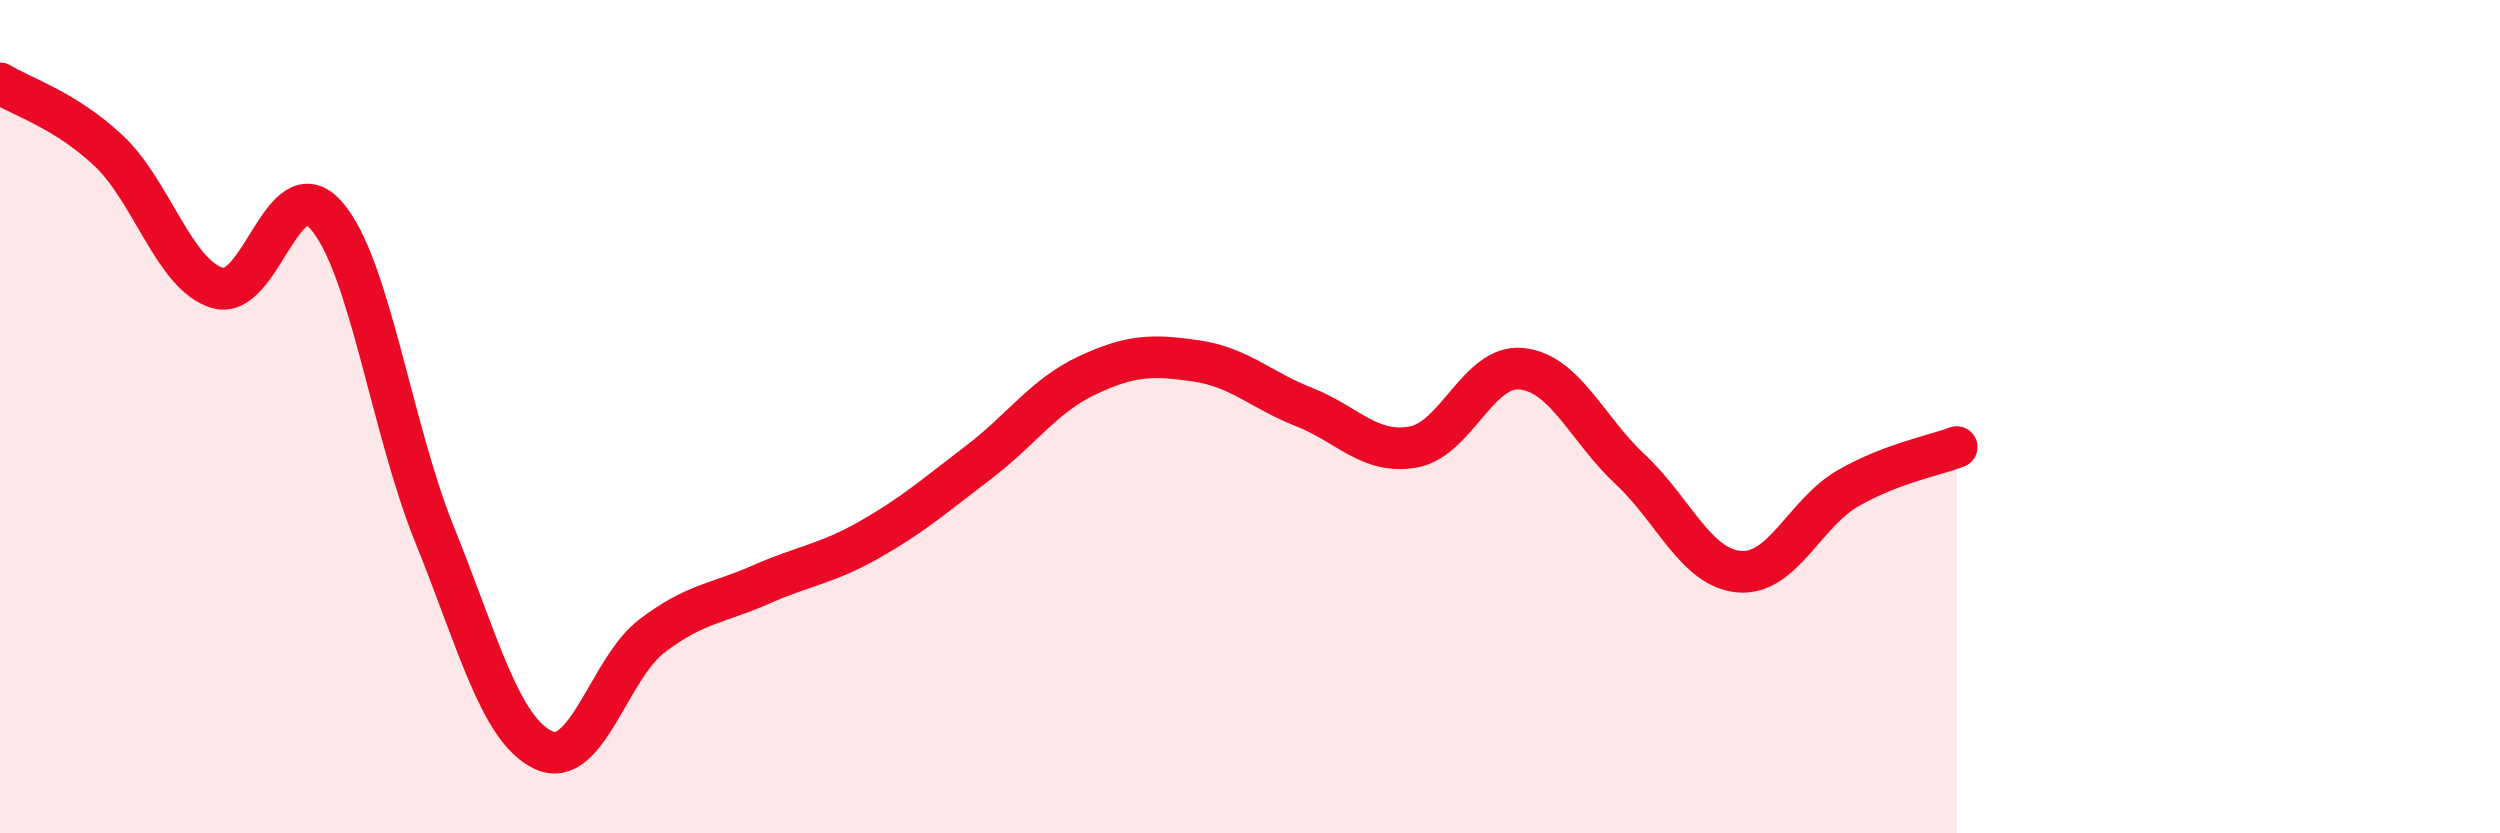 
    <svg width="60" height="20" viewBox="0 0 60 20" xmlns="http://www.w3.org/2000/svg">
      <path
        d="M 0,2 C 0.52,2.32 1.57,2.64 2.61,3.62 C 3.65,4.6 4.18,6.6 5.22,6.91 C 6.26,7.22 6.79,3.99 7.83,5.17 C 8.87,6.35 9.39,10.26 10.43,12.83 C 11.47,15.4 12,17.51 13.04,18 C 14.08,18.49 14.61,16.05 15.65,15.26 C 16.69,14.47 17.22,14.49 18.26,14.03 C 19.3,13.57 19.83,13.54 20.87,12.95 C 21.91,12.36 22.44,11.89 23.48,11.1 C 24.52,10.31 25.05,9.5 26.09,9.01 C 27.13,8.52 27.66,8.51 28.7,8.66 C 29.74,8.81 30.26,9.36 31.3,9.77 C 32.34,10.18 32.87,10.91 33.91,10.73 C 34.95,10.55 35.48,8.74 36.52,8.85 C 37.56,8.96 38.09,10.3 39.13,11.27 C 40.17,12.24 40.7,13.63 41.74,13.72 C 42.78,13.81 43.31,12.32 44.35,11.72 C 45.39,11.12 46.44,10.93 46.96,10.73L46.96 20L0 20Z"
        fill="#EB0A25"
        opacity="0.1"
        stroke-linecap="round"
        stroke-linejoin="round"
      />
      <path
        d="M 0,2 C 0.52,2.32 1.57,2.64 2.61,3.62 C 3.65,4.6 4.18,6.6 5.22,6.91 C 6.26,7.22 6.79,3.99 7.83,5.17 C 8.87,6.35 9.39,10.26 10.43,12.83 C 11.47,15.4 12,17.51 13.04,18 C 14.08,18.49 14.61,16.05 15.65,15.26 C 16.69,14.47 17.22,14.49 18.26,14.03 C 19.3,13.57 19.83,13.54 20.87,12.95 C 21.91,12.36 22.44,11.89 23.48,11.1 C 24.52,10.31 25.05,9.5 26.09,9.01 C 27.13,8.52 27.66,8.51 28.7,8.66 C 29.74,8.81 30.26,9.36 31.3,9.77 C 32.34,10.18 32.87,10.91 33.91,10.73 C 34.95,10.55 35.48,8.74 36.52,8.85 C 37.56,8.96 38.09,10.3 39.13,11.27 C 40.17,12.24 40.7,13.63 41.74,13.72 C 42.78,13.81 43.31,12.32 44.35,11.72 C 45.39,11.12 46.44,10.93 46.96,10.73"
        stroke="#EB0A25"
        stroke-width="1"
        fill="none"
        stroke-linecap="round"
        stroke-linejoin="round"
      />
    </svg>
  